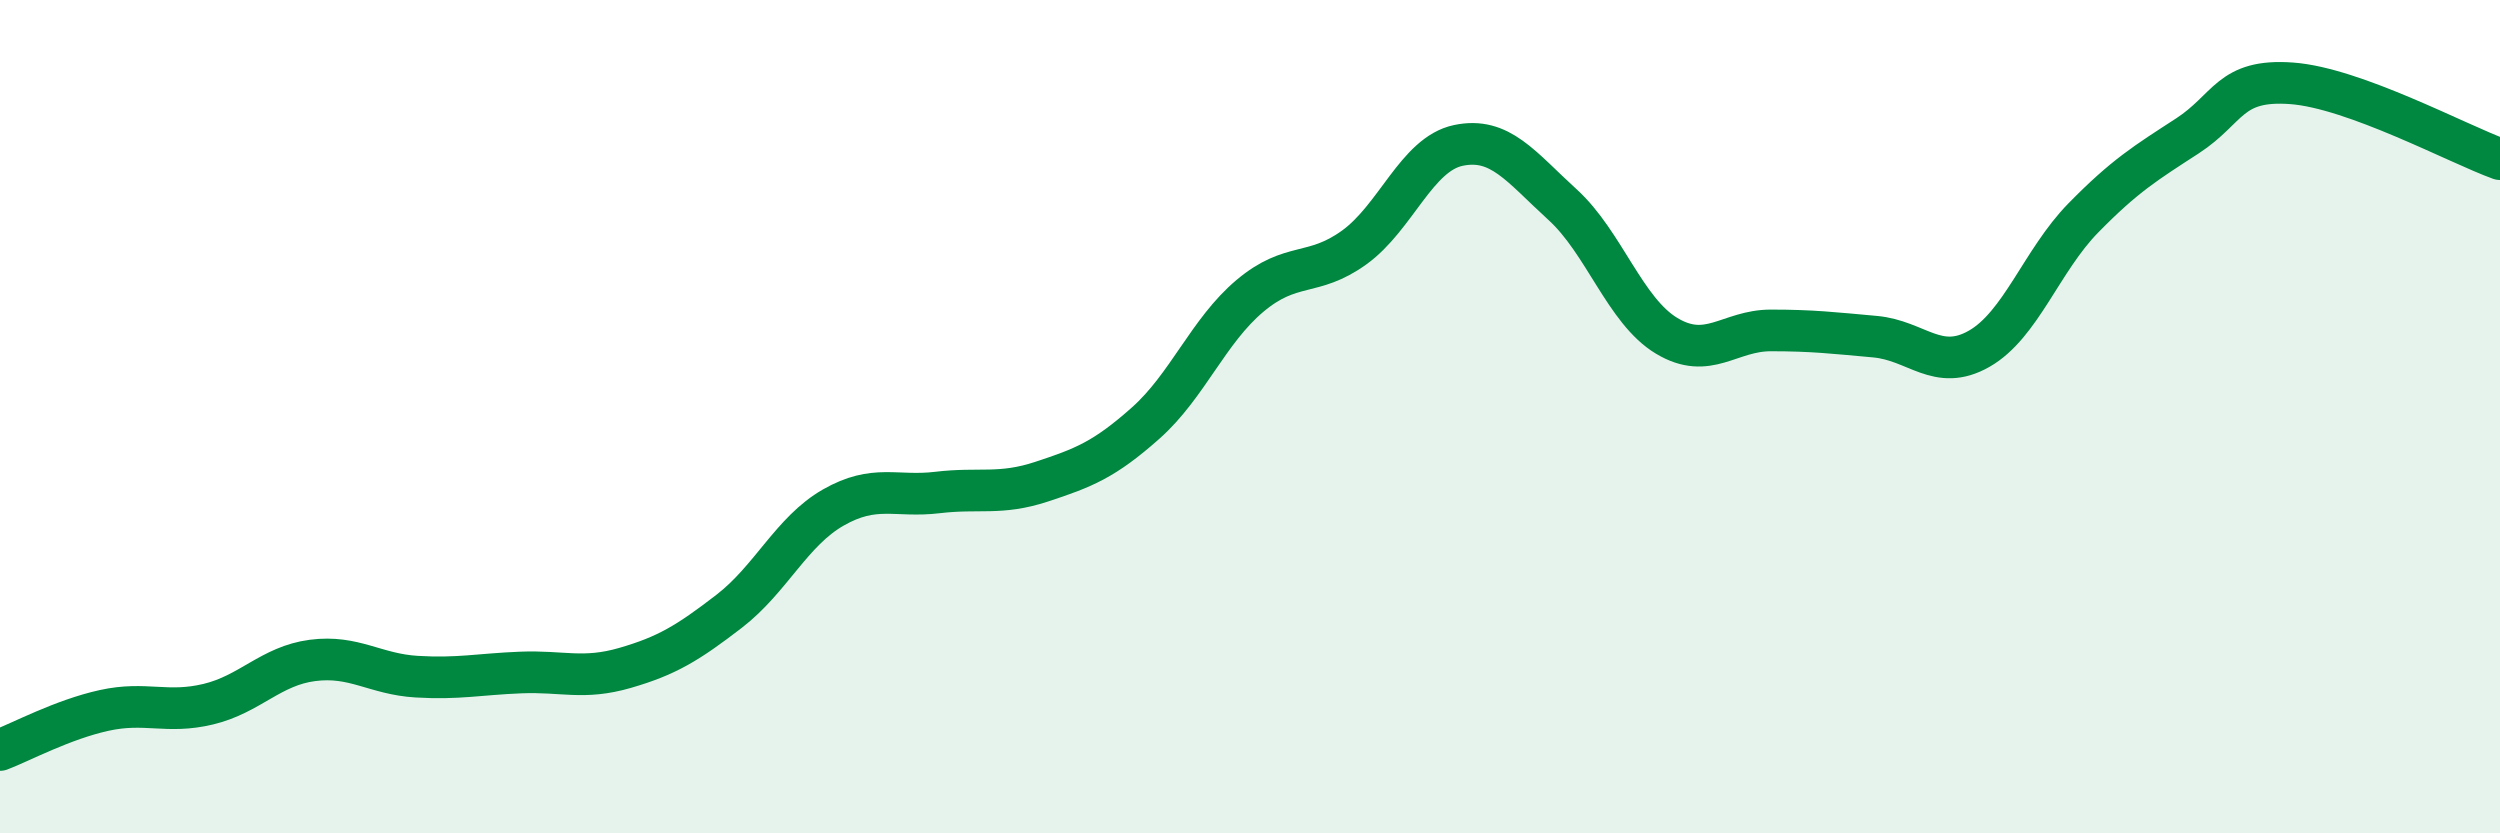 
    <svg width="60" height="20" viewBox="0 0 60 20" xmlns="http://www.w3.org/2000/svg">
      <path
        d="M 0,18 C 0.5,17.81 1.5,17.27 2.5,17.05 C 3.5,16.83 4,17.14 5,16.9 C 6,16.66 6.5,15.98 7.5,15.85 C 8.5,15.72 9,16.18 10,16.24 C 11,16.3 11.5,16.18 12.5,16.14 C 13.5,16.1 14,16.32 15,16.03 C 16,15.74 16.5,15.44 17.5,14.67 C 18.5,13.9 19,12.75 20,12.18 C 21,11.61 21.5,11.94 22.5,11.82 C 23.5,11.7 24,11.89 25,11.56 C 26,11.23 26.5,11.04 27.5,10.15 C 28.5,9.26 29,7.94 30,7.1 C 31,6.26 31.5,6.66 32.5,5.94 C 33.5,5.22 34,3.7 35,3.49 C 36,3.28 36.5,4 37.5,4.91 C 38.5,5.82 39,7.46 40,8.06 C 41,8.66 41.5,7.93 42.5,7.93 C 43.5,7.93 44,7.99 45,8.08 C 46,8.17 46.5,8.94 47.5,8.37 C 48.5,7.8 49,6.25 50,5.23 C 51,4.21 51.5,3.91 52.5,3.26 C 53.5,2.61 53.5,1.89 55,2 C 56.5,2.11 59,3.46 60,3.82L60 20L0 20Z"
        fill="#008740"
        opacity="0.1"
        stroke-linecap="round"
        stroke-linejoin="round"
      />
      <path
        d="M 0,18 C 0.5,17.81 1.5,17.27 2.5,17.05 C 3.5,16.83 4,17.14 5,16.9 C 6,16.66 6.5,15.98 7.5,15.85 C 8.5,15.72 9,16.18 10,16.24 C 11,16.3 11.5,16.18 12.5,16.14 C 13.5,16.1 14,16.32 15,16.03 C 16,15.74 16.5,15.44 17.5,14.67 C 18.5,13.9 19,12.75 20,12.18 C 21,11.61 21.5,11.94 22.5,11.82 C 23.5,11.7 24,11.89 25,11.56 C 26,11.23 26.5,11.04 27.5,10.15 C 28.5,9.26 29,7.94 30,7.1 C 31,6.26 31.5,6.66 32.5,5.94 C 33.5,5.22 34,3.7 35,3.49 C 36,3.28 36.5,4 37.5,4.91 C 38.5,5.82 39,7.46 40,8.06 C 41,8.66 41.5,7.93 42.5,7.93 C 43.5,7.93 44,7.99 45,8.08 C 46,8.17 46.5,8.94 47.5,8.37 C 48.5,7.8 49,6.25 50,5.23 C 51,4.21 51.5,3.91 52.5,3.26 C 53.5,2.61 53.5,1.89 55,2 C 56.5,2.11 59,3.46 60,3.82"
        stroke="#008740"
        stroke-width="1"
        fill="none"
        stroke-linecap="round"
        stroke-linejoin="round"
      />
    </svg>
  